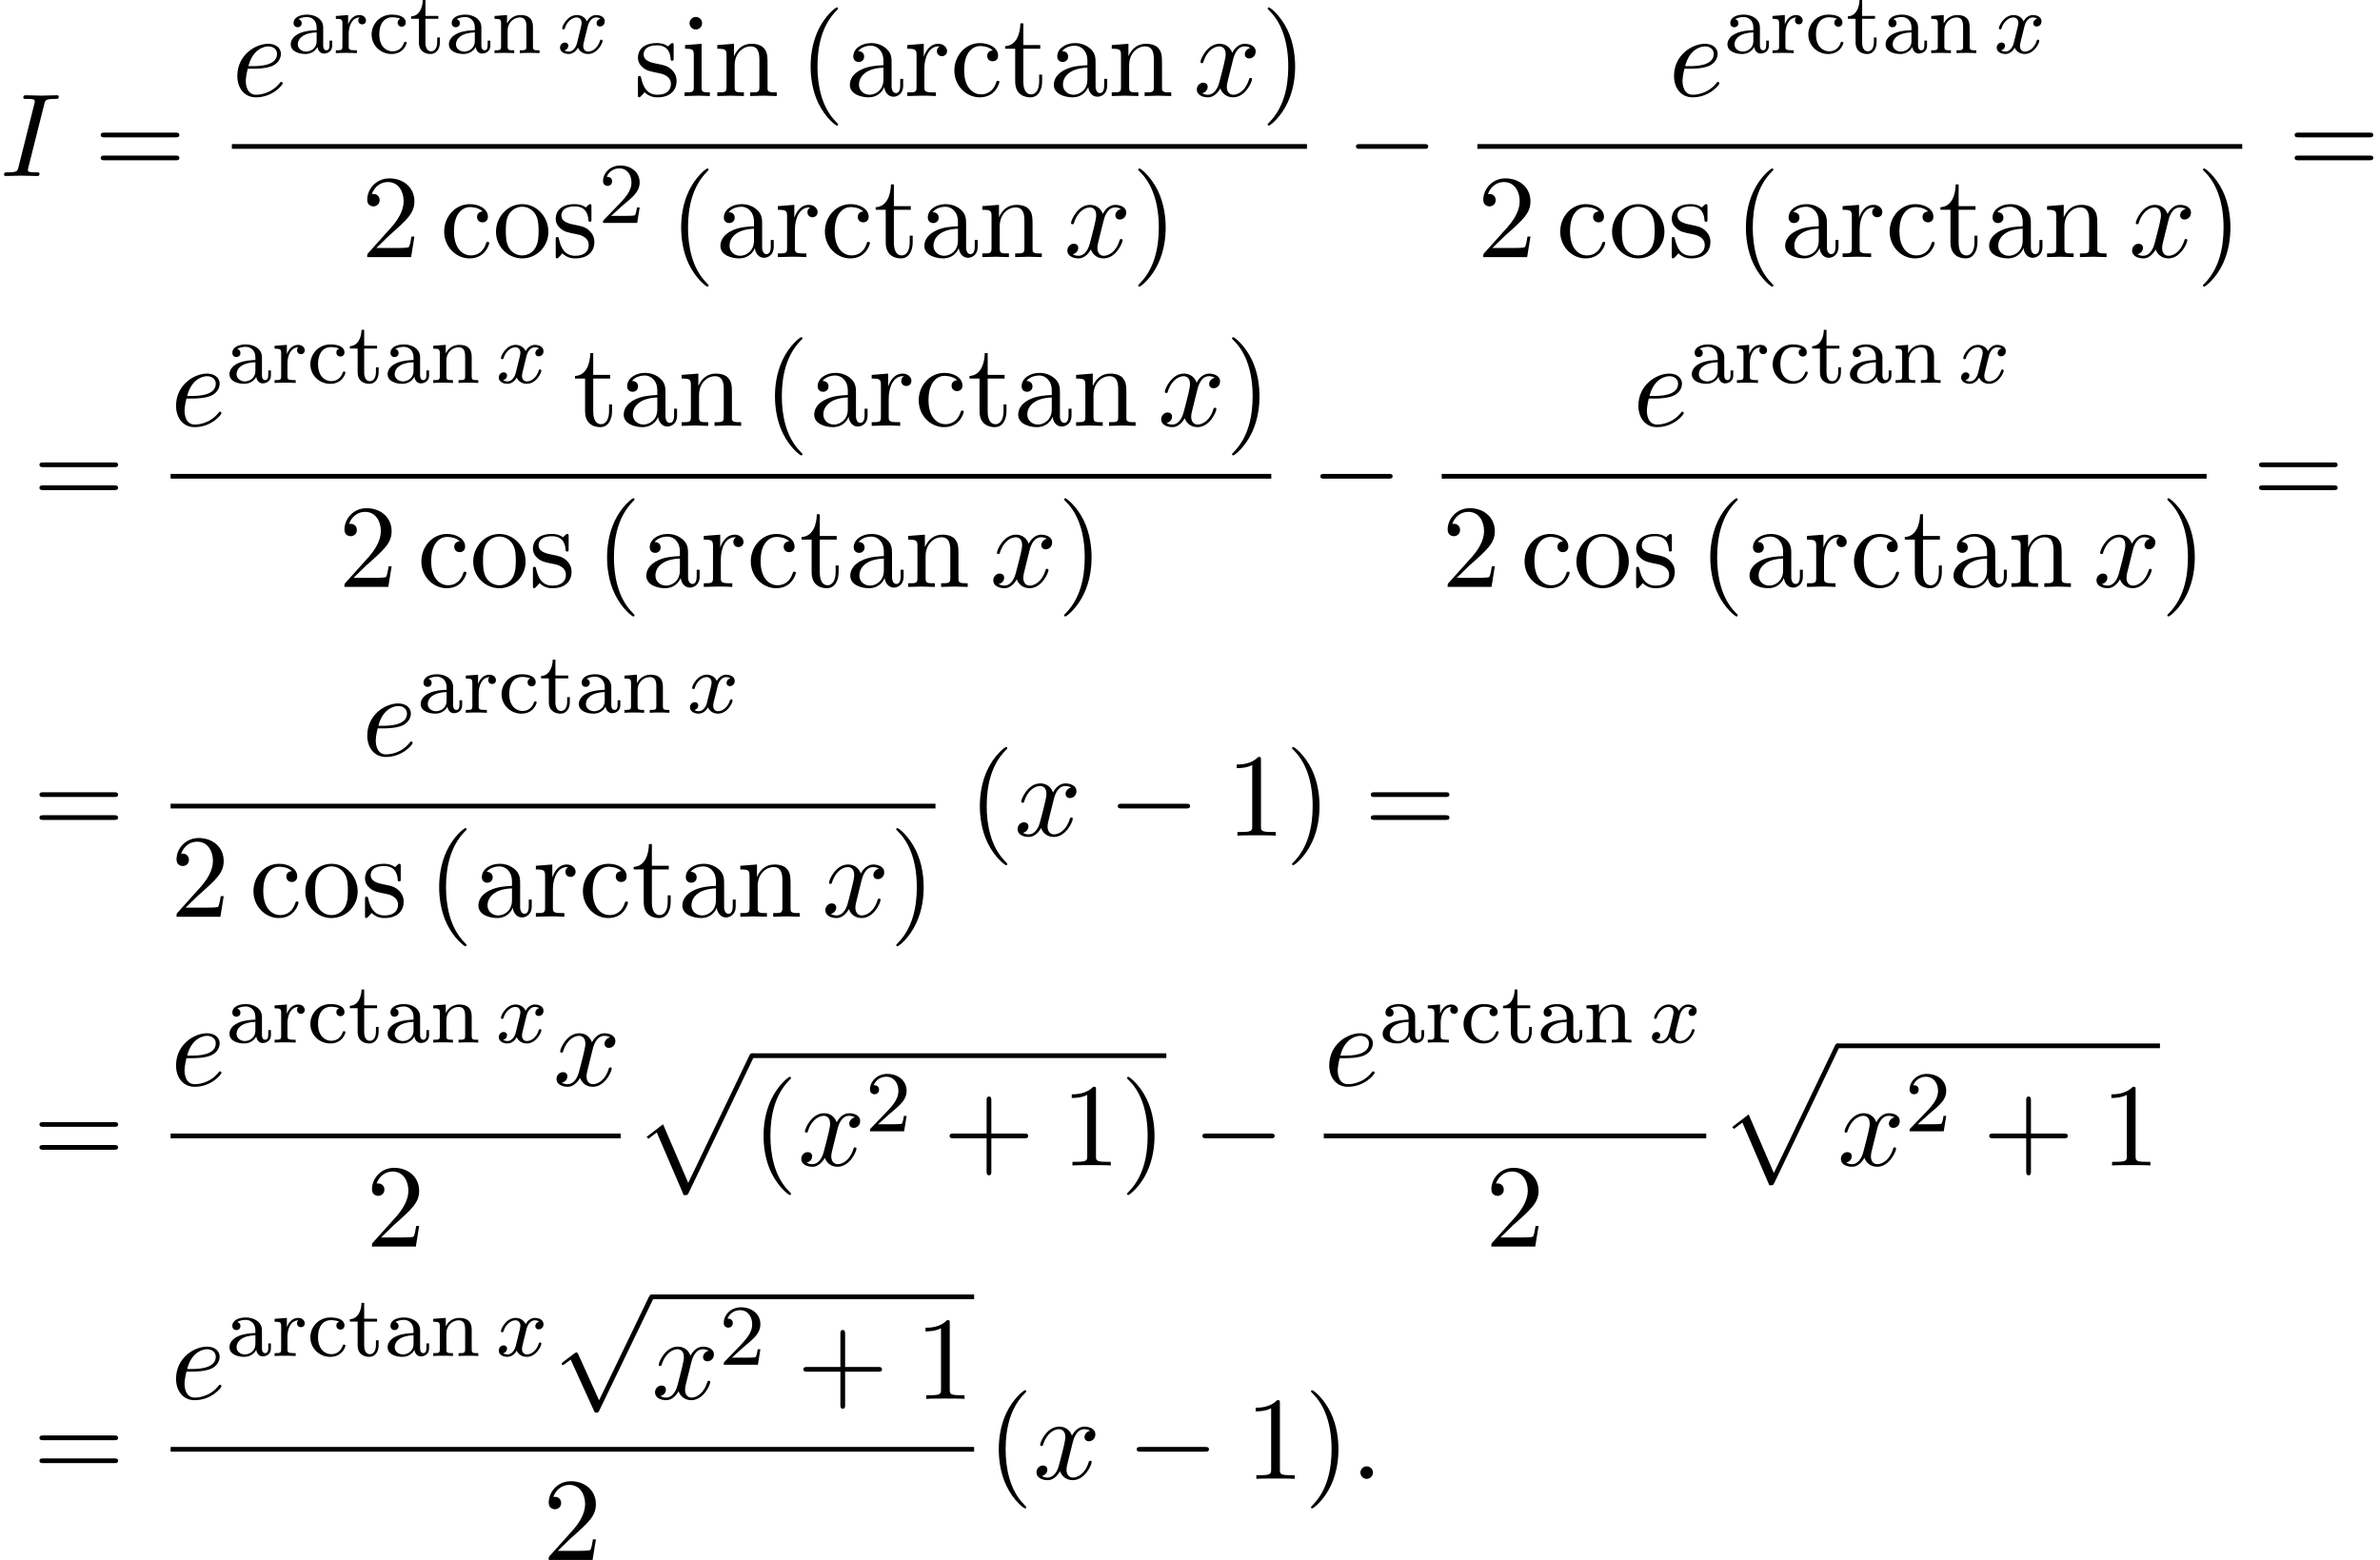 <?xml version='1.0' encoding='UTF-8'?>
<!-- This file was generated by dvisvgm 2.13.3 -->
<svg version='1.1' xmlns='http://www.w3.org/2000/svg' xmlns:xlink='http://www.w3.org/1999/xlink' width='219.583pt' height='143.953pt' viewBox='123.334 69.738 219.583 143.953'>
<defs>
<path id='g0-112' d='M4.625 12.655C4.964 12.655 4.975 12.644 5.084 12.436L11.051-.022C11.127-.164 11.127-.185 11.127-.218C11.127-.338 11.04-.436 10.909-.436C10.767-.436 10.724-.338 10.669-.218L5.04 11.52L2.716 6.109L1.2 7.276L1.364 7.451L2.138 6.862L4.625 12.655Z'/>
<path id='g5-40' d='M3.611 2.618C3.611 2.585 3.611 2.564 3.425 2.378C2.062 1.004 1.713-1.058 1.713-2.727C1.713-4.625 2.127-6.524 3.469-7.887C3.611-8.018 3.611-8.04 3.611-8.073C3.611-8.149 3.567-8.182 3.502-8.182C3.393-8.182 2.411-7.44 1.767-6.055C1.211-4.855 1.08-3.644 1.08-2.727C1.08-1.876 1.2-.556 1.8 .676C2.455 2.018 3.393 2.727 3.502 2.727C3.567 2.727 3.611 2.695 3.611 2.618Z'/>
<path id='g5-41' d='M3.153-2.727C3.153-3.578 3.033-4.898 2.433-6.131C1.778-7.473 .84-8.182 .731-8.182C.665-8.182 .622-8.138 .622-8.073C.622-8.04 .622-8.018 .829-7.822C1.898-6.742 2.52-5.007 2.52-2.727C2.52-.862 2.116 1.058 .764 2.433C.622 2.564 .622 2.585 .622 2.618C.622 2.684 .665 2.727 .731 2.727C.84 2.727 1.822 1.985 2.465 .6C3.022-.6 3.153-1.811 3.153-2.727Z'/>
<path id='g5-43' d='M4.462-2.509H7.505C7.658-2.509 7.865-2.509 7.865-2.727S7.658-2.945 7.505-2.945H4.462V-6C4.462-6.153 4.462-6.36 4.244-6.36S4.025-6.153 4.025-6V-2.945H.971C.818-2.945 .611-2.945 .611-2.727S.818-2.509 .971-2.509H4.025V.545C4.025 .698 4.025 .905 4.244 .905S4.462 .698 4.462 .545V-2.509Z'/>
<path id='g5-49' d='M3.207-6.982C3.207-7.244 3.207-7.265 2.956-7.265C2.28-6.567 1.32-6.567 .971-6.567V-6.229C1.189-6.229 1.833-6.229 2.4-6.513V-.862C2.4-.469 2.367-.338 1.385-.338H1.036V0C1.418-.033 2.367-.033 2.804-.033S4.189-.033 4.571 0V-.338H4.222C3.24-.338 3.207-.458 3.207-.862V-6.982Z'/>
<path id='g5-50' d='M1.385-.84L2.542-1.964C4.244-3.469 4.898-4.058 4.898-5.149C4.898-6.393 3.916-7.265 2.585-7.265C1.353-7.265 .545-6.262 .545-5.291C.545-4.68 1.091-4.68 1.124-4.68C1.309-4.68 1.691-4.811 1.691-5.258C1.691-5.542 1.495-5.825 1.113-5.825C1.025-5.825 1.004-5.825 .971-5.815C1.222-6.524 1.811-6.927 2.444-6.927C3.436-6.927 3.905-6.044 3.905-5.149C3.905-4.276 3.36-3.415 2.76-2.738L.665-.404C.545-.284 .545-.262 .545 0H4.593L4.898-1.898H4.625C4.571-1.571 4.495-1.091 4.385-.927C4.309-.84 3.589-.84 3.349-.84H1.385Z'/>
<path id='g5-61' d='M7.495-3.567C7.658-3.567 7.865-3.567 7.865-3.785S7.658-4.004 7.505-4.004H.971C.818-4.004 .611-4.004 .611-3.785S.818-3.567 .982-3.567H7.495ZM7.505-1.451C7.658-1.451 7.865-1.451 7.865-1.669S7.658-1.887 7.495-1.887H.982C.818-1.887 .611-1.887 .611-1.669S.818-1.451 .971-1.451H7.505Z'/>
<path id='g5-97' d='M3.633-.829C3.676-.393 3.971 .065 4.484 .065C4.713 .065 5.378-.087 5.378-.971V-1.582H5.105V-.971C5.105-.338 4.833-.273 4.713-.273C4.353-.273 4.309-.764 4.309-.818V-3C4.309-3.458 4.309-3.884 3.916-4.287C3.491-4.713 2.945-4.887 2.422-4.887C1.527-4.887 .775-4.375 .775-3.655C.775-3.327 .993-3.142 1.276-3.142C1.582-3.142 1.778-3.36 1.778-3.644C1.778-3.775 1.724-4.135 1.222-4.145C1.516-4.527 2.051-4.647 2.4-4.647C2.935-4.647 3.556-4.222 3.556-3.251V-2.847C3-2.815 2.236-2.782 1.549-2.455C.731-2.084 .458-1.516 .458-1.036C.458-.153 1.516 .12 2.204 .12C2.924 .12 3.425-.316 3.633-.829ZM3.556-2.618V-1.527C3.556-.491 2.771-.12 2.28-.12C1.745-.12 1.298-.502 1.298-1.047C1.298-1.647 1.756-2.553 3.556-2.618Z'/>
<path id='g5-99' d='M1.276-2.378C1.276-4.156 2.171-4.615 2.749-4.615C2.847-4.615 3.535-4.604 3.916-4.211C3.469-4.178 3.404-3.851 3.404-3.709C3.404-3.425 3.6-3.207 3.905-3.207C4.189-3.207 4.407-3.393 4.407-3.72C4.407-4.462 3.578-4.887 2.738-4.887C1.375-4.887 .371-3.709 .371-2.356C.371-.96 1.451 .12 2.716 .12C4.178 .12 4.527-1.189 4.527-1.298S4.418-1.407 4.385-1.407C4.287-1.407 4.265-1.364 4.244-1.298C3.927-.284 3.218-.153 2.815-.153C2.236-.153 1.276-.622 1.276-2.378Z'/>
<path id='g5-105' d='M1.931-4.822L.404-4.702V-4.364C1.113-4.364 1.211-4.298 1.211-3.764V-.829C1.211-.338 1.091-.338 .36-.338V0C.709-.011 1.298-.033 1.56-.033C1.942-.033 2.324-.011 2.695 0V-.338C1.975-.338 1.931-.393 1.931-.818V-4.822ZM1.975-6.72C1.975-7.069 1.702-7.298 1.396-7.298C1.058-7.298 .818-7.004 .818-6.72C.818-6.425 1.058-6.142 1.396-6.142C1.702-6.142 1.975-6.371 1.975-6.72Z'/>
<path id='g5-110' d='M1.2-3.753V-.829C1.2-.338 1.08-.338 .349-.338V0C.731-.011 1.287-.033 1.582-.033C1.865-.033 2.433-.011 2.804 0V-.338C2.073-.338 1.953-.338 1.953-.829V-2.836C1.953-3.971 2.727-4.582 3.425-4.582C4.113-4.582 4.233-3.993 4.233-3.371V-.829C4.233-.338 4.113-.338 3.382-.338V0C3.764-.011 4.32-.033 4.615-.033C4.898-.033 5.465-.011 5.836 0V-.338C5.269-.338 4.996-.338 4.985-.665V-2.749C4.985-3.687 4.985-4.025 4.647-4.418C4.495-4.604 4.135-4.822 3.502-4.822C2.705-4.822 2.193-4.353 1.887-3.676V-4.822L.349-4.702V-4.364C1.113-4.364 1.2-4.287 1.2-3.753Z'/>
<path id='g5-111' d='M5.138-2.335C5.138-3.731 4.047-4.887 2.727-4.887C1.364-4.887 .305-3.698 .305-2.335C.305-.927 1.44 .12 2.716 .12C4.036 .12 5.138-.949 5.138-2.335ZM2.727-.153C2.258-.153 1.778-.382 1.484-.884C1.211-1.364 1.211-2.029 1.211-2.422C1.211-2.847 1.211-3.436 1.473-3.916C1.767-4.418 2.28-4.647 2.716-4.647C3.196-4.647 3.665-4.407 3.949-3.938S4.233-2.836 4.233-2.422C4.233-2.029 4.233-1.44 3.993-.96C3.753-.469 3.273-.153 2.727-.153Z'/>
<path id='g5-114' d='M1.822-3.622V-4.822L.305-4.702V-4.364C1.069-4.364 1.156-4.287 1.156-3.753V-.829C1.156-.338 1.036-.338 .305-.338V0C.731-.011 1.244-.033 1.549-.033C1.985-.033 2.498-.033 2.935 0V-.338H2.705C1.898-.338 1.876-.458 1.876-.851V-2.531C1.876-3.611 2.335-4.582 3.164-4.582C3.24-4.582 3.262-4.582 3.284-4.571C3.251-4.56 3.033-4.429 3.033-4.145C3.033-3.84 3.262-3.676 3.502-3.676C3.698-3.676 3.971-3.807 3.971-4.156S3.633-4.822 3.164-4.822C2.367-4.822 1.975-4.091 1.822-3.622Z'/>
<path id='g5-115' d='M2.269-2.116C2.509-2.073 3.404-1.898 3.404-1.113C3.404-.556 3.022-.12 2.171-.12C1.255-.12 .862-.742 .655-1.669C.622-1.811 .611-1.855 .502-1.855C.36-1.855 .36-1.778 .36-1.582V-.142C.36 .044 .36 .12 .48 .12C.535 .12 .545 .109 .753-.098C.775-.12 .775-.142 .971-.349C1.451 .109 1.942 .12 2.171 .12C3.425 .12 3.927-.611 3.927-1.396C3.927-1.975 3.6-2.302 3.469-2.433C3.109-2.782 2.684-2.869 2.225-2.956C1.615-3.076 .884-3.218 .884-3.851C.884-4.233 1.167-4.68 2.105-4.68C3.305-4.68 3.36-3.698 3.382-3.36C3.393-3.262 3.491-3.262 3.513-3.262C3.655-3.262 3.655-3.316 3.655-3.524V-4.625C3.655-4.811 3.655-4.887 3.535-4.887C3.48-4.887 3.458-4.887 3.316-4.756C3.284-4.713 3.175-4.615 3.131-4.582C2.716-4.887 2.269-4.887 2.105-4.887C.775-4.887 .36-4.156 .36-3.545C.36-3.164 .535-2.858 .829-2.618C1.178-2.335 1.484-2.269 2.269-2.116Z'/>
<path id='g5-116' d='M1.887-4.364H3.447V-4.702H1.887V-6.709H1.615C1.604-5.815 1.276-4.647 .207-4.604V-4.364H1.135V-1.353C1.135-.011 2.149 .12 2.542 .12C3.316 .12 3.622-.655 3.622-1.353V-1.975H3.349V-1.375C3.349-.567 3.022-.153 2.618-.153C1.887-.153 1.887-1.145 1.887-1.331V-4.364Z'/>
<path id='g3-58' d='M2.095-.578C2.095-.895 1.833-1.156 1.516-1.156S.938-.895 .938-.578S1.2 0 1.516 0S2.095-.262 2.095-.578Z'/>
<path id='g3-73' d='M4.08-6.611C4.178-7.004 4.211-7.113 5.073-7.113C5.335-7.113 5.422-7.113 5.422-7.32C5.422-7.451 5.302-7.451 5.258-7.451C4.942-7.451 4.135-7.418 3.818-7.418C3.491-7.418 2.695-7.451 2.367-7.451C2.291-7.451 2.149-7.451 2.149-7.233C2.149-7.113 2.247-7.113 2.455-7.113C2.913-7.113 3.207-7.113 3.207-6.905C3.207-6.851 3.207-6.829 3.185-6.731L1.713-.851C1.615-.447 1.582-.338 .72-.338C.469-.338 .371-.338 .371-.12C.371 0 .502 0 .535 0C.851 0 1.647-.033 1.964-.033C2.291-.033 3.098 0 3.425 0C3.513 0 3.644 0 3.644-.207C3.644-.338 3.556-.338 3.316-.338C3.12-.338 3.065-.338 2.847-.36C2.618-.382 2.575-.425 2.575-.545C2.575-.633 2.596-.72 2.618-.796L4.08-6.611Z'/>
<path id='g3-101' d='M2.04-2.52C2.356-2.52 3.164-2.542 3.709-2.771C4.473-3.098 4.527-3.742 4.527-3.895C4.527-4.375 4.113-4.822 3.36-4.822C2.149-4.822 .502-3.764 .502-1.855C.502-.742 1.145 .12 2.215 .12C3.775 .12 4.691-1.036 4.691-1.167C4.691-1.233 4.625-1.309 4.56-1.309C4.505-1.309 4.484-1.287 4.418-1.2C3.556-.12 2.367-.12 2.236-.12C1.385-.12 1.287-1.036 1.287-1.385C1.287-1.516 1.298-1.855 1.462-2.52H2.04ZM1.527-2.76C1.953-4.418 3.076-4.582 3.36-4.582C3.873-4.582 4.167-4.265 4.167-3.895C4.167-2.76 2.422-2.76 1.975-2.76H1.527Z'/>
<path id='g3-120' d='M3.644-3.295C3.709-3.578 3.96-4.582 4.724-4.582C4.778-4.582 5.04-4.582 5.269-4.44C4.964-4.385 4.745-4.113 4.745-3.851C4.745-3.676 4.865-3.469 5.16-3.469C5.4-3.469 5.749-3.665 5.749-4.102C5.749-4.669 5.105-4.822 4.735-4.822C4.102-4.822 3.72-4.244 3.589-3.993C3.316-4.713 2.727-4.822 2.411-4.822C1.276-4.822 .655-3.415 .655-3.142C.655-3.033 .764-3.033 .785-3.033C.873-3.033 .905-3.055 .927-3.153C1.298-4.309 2.018-4.582 2.389-4.582C2.596-4.582 2.978-4.484 2.978-3.851C2.978-3.513 2.793-2.782 2.389-1.255C2.215-.578 1.833-.12 1.353-.12C1.287-.12 1.036-.12 .807-.262C1.08-.316 1.32-.545 1.32-.851C1.32-1.145 1.08-1.233 .916-1.233C.589-1.233 .316-.949 .316-.6C.316-.098 .862 .12 1.342 .12C2.062 .12 2.455-.644 2.487-.709C2.618-.305 3.011 .12 3.665 .12C4.789 .12 5.411-1.287 5.411-1.56C5.411-1.669 5.313-1.669 5.28-1.669C5.182-1.669 5.16-1.625 5.138-1.549C4.778-.382 4.036-.12 3.687-.12C3.262-.12 3.087-.469 3.087-.84C3.087-1.08 3.153-1.32 3.273-1.8L3.644-3.295Z'/>
<path id='g4-50' d='M2.248-1.626C2.375-1.745 2.71-2.008 2.837-2.12C3.332-2.574 3.802-3.013 3.802-3.738C3.802-4.686 3.005-5.3 2.008-5.3C1.052-5.3 .422-4.575 .422-3.866C.422-3.475 .733-3.419 .845-3.419C1.012-3.419 1.259-3.539 1.259-3.842C1.259-4.256 .861-4.256 .765-4.256C.996-4.838 1.53-5.037 1.921-5.037C2.662-5.037 3.045-4.407 3.045-3.738C3.045-2.909 2.463-2.303 1.522-1.339L.518-.303C.422-.215 .422-.199 .422 0H3.571L3.802-1.427H3.555C3.531-1.267 3.467-.869 3.371-.717C3.324-.654 2.718-.654 2.59-.654H1.172L2.248-1.626Z'/>
<path id='g4-97' d='M3.347-2.375C3.347-3.156 2.59-3.555 1.865-3.555C1.203-3.555 .614-3.3 .614-2.774C.614-2.534 .781-2.391 .988-2.391C1.211-2.391 1.363-2.55 1.363-2.766C1.363-2.957 1.243-3.092 1.068-3.132C1.363-3.332 1.793-3.332 1.849-3.332C2.295-3.332 2.742-3.021 2.742-2.367V-2.12C2.279-2.096 1.745-2.072 1.188-1.841C.486-1.538 .351-1.076 .351-.813C.351-.128 1.156 .08 1.706 .08C2.287 .08 2.646-.247 2.821-.566C2.861-.263 3.068 .04 3.419 .04C3.499 .04 4.176 .008 4.176-.717V-1.156H3.929V-.717C3.929-.391 3.81-.263 3.642-.263C3.347-.263 3.347-.63 3.347-.717V-2.375ZM2.742-1.124C2.742-.351 2.088-.143 1.769-.143C1.355-.143 1.004-.422 1.004-.805C1.004-1.331 1.498-1.873 2.742-1.913V-1.124Z'/>
<path id='g4-99' d='M2.933-3.164C2.71-3.092 2.678-2.909 2.678-2.813C2.678-2.598 2.829-2.439 3.053-2.439C3.26-2.439 3.427-2.582 3.427-2.821C3.427-3.316 2.885-3.555 2.136-3.555C1.028-3.555 .279-2.67 .279-1.722C.279-.709 1.108 .08 2.112 .08C3.236 .08 3.515-.861 3.515-.956S3.411-1.052 3.387-1.052C3.332-1.052 3.292-1.044 3.268-.964C3.212-.797 2.989-.167 2.192-.167C1.698-.167 .988-.55 .988-1.73C.988-2.877 1.578-3.308 2.16-3.308C2.232-3.308 2.654-3.308 2.933-3.164Z'/>
<path id='g4-110' d='M3.873-2.415C3.873-3.084 3.571-3.515 2.734-3.515C1.945-3.515 1.586-2.941 1.49-2.75H1.482V-3.515L.327-3.427V-3.164C.869-3.164 .933-3.108 .933-2.718V-.622C.933-.263 .837-.263 .327-.263V0C.669-.024 1.02-.024 1.235-.024C1.467-.024 1.801-.024 2.144 0V-.263C1.634-.263 1.538-.263 1.538-.622V-2.064C1.538-2.901 2.176-3.292 2.662-3.292S3.268-2.949 3.268-2.447V-.622C3.268-.263 3.172-.263 2.662-.263V0C3.005-.024 3.355-.024 3.571-.024C3.802-.024 4.136-.024 4.479 0V-.263C3.969-.263 3.873-.263 3.873-.622V-2.415Z'/>
<path id='g4-114' d='M1.467-1.817C1.467-2.415 1.714-3.276 2.479-3.292C2.431-3.26 2.351-3.196 2.351-3.013C2.351-2.766 2.542-2.654 2.702-2.654C2.893-2.654 3.061-2.782 3.061-3.013C3.061-3.292 2.805-3.515 2.455-3.515C1.937-3.515 1.586-3.124 1.419-2.678H1.411V-3.515L.279-3.427V-3.164C.821-3.164 .885-3.108 .885-2.718V-.622C.885-.263 .789-.263 .279-.263V0C.59-.024 1.028-.024 1.219-.024C1.69-.024 1.706-.024 2.224 0V-.263H2.064C1.482-.263 1.467-.351 1.467-.638V-1.817Z'/>
<path id='g4-116' d='M1.482-3.172H2.67V-3.435H1.482V-4.902H1.235C1.227-4.176 .901-3.419 .159-3.395V-3.172H.877V-.996C.877-.064 1.594 .08 1.961 .08C2.495 .08 2.813-.399 2.813-.996V-1.443H2.566V-1.012C2.566-.462 2.319-.167 2.016-.167C1.482-.167 1.482-.853 1.482-.98V-3.172Z'/>
<path id='g2-120' d='M3.993-3.18C3.642-3.092 3.626-2.782 3.626-2.75C3.626-2.574 3.762-2.455 3.937-2.455S4.384-2.59 4.384-2.933C4.384-3.387 3.881-3.515 3.587-3.515C3.212-3.515 2.909-3.252 2.726-2.941C2.55-3.363 2.136-3.515 1.809-3.515C.94-3.515 .454-2.519 .454-2.295C.454-2.224 .51-2.192 .574-2.192C.669-2.192 .685-2.232 .709-2.327C.893-2.909 1.371-3.292 1.785-3.292C2.096-3.292 2.248-3.068 2.248-2.782C2.248-2.622 2.152-2.256 2.088-2C2.032-1.769 1.857-1.06 1.817-.909C1.706-.478 1.419-.143 1.06-.143C1.028-.143 .821-.143 .654-.255C1.02-.343 1.02-.677 1.02-.685C1.02-.869 .877-.98 .701-.98C.486-.98 .255-.797 .255-.494C.255-.128 .646 .08 1.052 .08C1.474 .08 1.769-.239 1.913-.494C2.088-.104 2.455 .08 2.837 .08C3.706 .08 4.184-.917 4.184-1.14C4.184-1.219 4.121-1.243 4.065-1.243C3.969-1.243 3.953-1.188 3.929-1.108C3.77-.574 3.316-.143 2.853-.143C2.59-.143 2.399-.319 2.399-.654C2.399-.813 2.447-.996 2.558-1.443C2.614-1.682 2.79-2.383 2.829-2.534C2.941-2.949 3.22-3.292 3.579-3.292C3.618-3.292 3.826-3.292 3.993-3.18Z'/>
<path id='g1-0' d='M7.189-2.509C7.375-2.509 7.571-2.509 7.571-2.727S7.375-2.945 7.189-2.945H1.287C1.102-2.945 .905-2.945 .905-2.727S1.102-2.509 1.287-2.509H7.189Z'/>
<path id='g1-112' d='M4.244 9.327L2.324 5.084C2.247 4.909 2.193 4.909 2.16 4.909C2.149 4.909 2.095 4.909 1.975 4.996L.938 5.782C.796 5.891 .796 5.924 .796 5.956C.796 6.011 .829 6.076 .905 6.076C.971 6.076 1.156 5.924 1.276 5.836C1.342 5.782 1.505 5.662 1.625 5.575L3.775 10.298C3.851 10.473 3.905 10.473 4.004 10.473C4.167 10.473 4.2 10.407 4.276 10.255L9.229 0C9.305-.153 9.305-.196 9.305-.218C9.305-.327 9.218-.436 9.087-.436C9-.436 8.924-.382 8.836-.207L4.244 9.327Z'/>
</defs>
<g id='page1'>
<use x='123.334' y='85.98' xlink:href='#g3-73'/>
<use x='132.016' y='85.98' xlink:href='#g5-61'/>
<use x='144.727' y='78.6' xlink:href='#g3-101'/>
<use x='149.806' y='74.641' xlink:href='#g4-97'/>
<use x='154.04' y='74.641' xlink:href='#g4-114'/>
<use x='157.341' y='74.641' xlink:href='#g4-99'/>
<use x='161.104' y='74.641' xlink:href='#g4-116'/>
<use x='164.398' y='74.641' xlink:href='#g4-97'/>
<use x='168.632' y='74.641' xlink:href='#g4-110'/>
<use x='174.748' y='74.641' xlink:href='#g2-120'/>
<use x='181.831' y='78.6' xlink:href='#g5-115'/>
<use x='186.134' y='78.6' xlink:href='#g5-105'/>
<use x='189.164' y='78.6' xlink:href='#g5-110'/>
<use x='197.043' y='78.6' xlink:href='#g5-40'/>
<use x='201.285' y='78.6' xlink:href='#g5-97'/>
<use x='206.74' y='78.6' xlink:href='#g5-114'/>
<use x='211.013' y='78.6' xlink:href='#g5-99'/>
<use x='215.861' y='78.6' xlink:href='#g5-116'/>
<use x='220.104' y='78.6' xlink:href='#g5-97'/>
<use x='225.558' y='78.6' xlink:href='#g5-110'/>
<use x='233.437' y='78.6' xlink:href='#g3-120'/>
<use x='239.672' y='78.6' xlink:href='#g5-41'/>
<rect x='144.727' y='83.034' height='.436' width='99.188'/>
<use x='156.67' y='93.463' xlink:href='#g5-50'/>
<use x='163.943' y='93.463' xlink:href='#g5-99'/>
<use x='168.791' y='93.463' xlink:href='#g5-111'/>
<use x='174.246' y='93.463' xlink:href='#g5-115'/>
<use x='178.549' y='90.311' xlink:href='#g4-50'/>
<use x='185.099' y='93.463' xlink:href='#g5-40'/>
<use x='189.342' y='93.463' xlink:href='#g5-97'/>
<use x='194.796' y='93.463' xlink:href='#g5-114'/>
<use x='199.069' y='93.463' xlink:href='#g5-99'/>
<use x='203.918' y='93.463' xlink:href='#g5-116'/>
<use x='208.16' y='93.463' xlink:href='#g5-97'/>
<use x='213.615' y='93.463' xlink:href='#g5-110'/>
<use x='221.493' y='93.463' xlink:href='#g3-120'/>
<use x='227.728' y='93.463' xlink:href='#g5-41'/>
<use x='247.534' y='85.98' xlink:href='#g1-0'/>
<use x='277.28' y='78.6' xlink:href='#g3-101'/>
<use x='282.359' y='74.641' xlink:href='#g4-97'/>
<use x='286.593' y='74.641' xlink:href='#g4-114'/>
<use x='289.893' y='74.641' xlink:href='#g4-99'/>
<use x='293.657' y='74.641' xlink:href='#g4-116'/>
<use x='296.95' y='74.641' xlink:href='#g4-97'/>
<use x='301.185' y='74.641' xlink:href='#g4-110'/>
<use x='307.301' y='74.641' xlink:href='#g2-120'/>
<rect x='259.639' y='83.034' height='.436' width='70.568'/>
<use x='259.639' y='93.463' xlink:href='#g5-50'/>
<use x='266.911' y='93.463' xlink:href='#g5-99'/>
<use x='271.76' y='93.463' xlink:href='#g5-111'/>
<use x='277.214' y='93.463' xlink:href='#g5-115'/>
<use x='283.335' y='93.463' xlink:href='#g5-40'/>
<use x='287.578' y='93.463' xlink:href='#g5-97'/>
<use x='293.032' y='93.463' xlink:href='#g5-114'/>
<use x='297.305' y='93.463' xlink:href='#g5-99'/>
<use x='302.154' y='93.463' xlink:href='#g5-116'/>
<use x='306.396' y='93.463' xlink:href='#g5-97'/>
<use x='311.851' y='93.463' xlink:href='#g5-110'/>
<use x='319.729' y='93.463' xlink:href='#g3-120'/>
<use x='325.964' y='93.463' xlink:href='#g5-41'/>
<use x='334.432' y='85.98' xlink:href='#g5-61'/>
<use x='126.364' y='116.416' xlink:href='#g5-61'/>
<use x='139.075' y='109.036' xlink:href='#g3-101'/>
<use x='144.155' y='105.077' xlink:href='#g4-97'/>
<use x='148.389' y='105.077' xlink:href='#g4-114'/>
<use x='151.689' y='105.077' xlink:href='#g4-99'/>
<use x='155.453' y='105.077' xlink:href='#g4-116'/>
<use x='158.746' y='105.077' xlink:href='#g4-97'/>
<use x='162.98' y='105.077' xlink:href='#g4-110'/>
<use x='169.096' y='105.077' xlink:href='#g2-120'/>
<use x='176.179' y='109.036' xlink:href='#g5-116'/>
<use x='180.422' y='109.036' xlink:href='#g5-97'/>
<use x='185.876' y='109.036' xlink:href='#g5-110'/>
<use x='193.755' y='109.036' xlink:href='#g5-40'/>
<use x='197.998' y='109.036' xlink:href='#g5-97'/>
<use x='203.452' y='109.036' xlink:href='#g5-114'/>
<use x='207.725' y='109.036' xlink:href='#g5-99'/>
<use x='212.573' y='109.036' xlink:href='#g5-116'/>
<use x='216.816' y='109.036' xlink:href='#g5-97'/>
<use x='222.27' y='109.036' xlink:href='#g5-110'/>
<use x='230.149' y='109.036' xlink:href='#g3-120'/>
<use x='236.384' y='109.036' xlink:href='#g5-41'/>
<rect x='139.075' y='113.471' height='.436' width='101.551'/>
<use x='154.567' y='123.899' xlink:href='#g5-50'/>
<use x='161.839' y='123.899' xlink:href='#g5-99'/>
<use x='166.688' y='123.899' xlink:href='#g5-111'/>
<use x='172.142' y='123.899' xlink:href='#g5-115'/>
<use x='178.264' y='123.899' xlink:href='#g5-40'/>
<use x='182.506' y='123.899' xlink:href='#g5-97'/>
<use x='187.961' y='123.899' xlink:href='#g5-114'/>
<use x='192.233' y='123.899' xlink:href='#g5-99'/>
<use x='197.082' y='123.899' xlink:href='#g5-116'/>
<use x='201.324' y='123.899' xlink:href='#g5-97'/>
<use x='206.779' y='123.899' xlink:href='#g5-110'/>
<use x='214.658' y='123.899' xlink:href='#g3-120'/>
<use x='220.892' y='123.899' xlink:href='#g5-41'/>
<use x='244.246' y='116.416' xlink:href='#g1-0'/>
<use x='273.992' y='109.036' xlink:href='#g3-101'/>
<use x='279.071' y='105.077' xlink:href='#g4-97'/>
<use x='283.305' y='105.077' xlink:href='#g4-114'/>
<use x='286.606' y='105.077' xlink:href='#g4-99'/>
<use x='290.369' y='105.077' xlink:href='#g4-116'/>
<use x='293.663' y='105.077' xlink:href='#g4-97'/>
<use x='297.897' y='105.077' xlink:href='#g4-110'/>
<use x='304.013' y='105.077' xlink:href='#g2-120'/>
<rect x='256.351' y='113.471' height='.436' width='70.568'/>
<use x='256.351' y='123.899' xlink:href='#g5-50'/>
<use x='263.623' y='123.899' xlink:href='#g5-99'/>
<use x='268.472' y='123.899' xlink:href='#g5-111'/>
<use x='273.926' y='123.899' xlink:href='#g5-115'/>
<use x='280.048' y='123.899' xlink:href='#g5-40'/>
<use x='284.29' y='123.899' xlink:href='#g5-97'/>
<use x='289.745' y='123.899' xlink:href='#g5-114'/>
<use x='294.017' y='123.899' xlink:href='#g5-99'/>
<use x='298.866' y='123.899' xlink:href='#g5-116'/>
<use x='303.108' y='123.899' xlink:href='#g5-97'/>
<use x='308.563' y='123.899' xlink:href='#g5-110'/>
<use x='316.442' y='123.899' xlink:href='#g3-120'/>
<use x='322.676' y='123.899' xlink:href='#g5-41'/>
<use x='331.145' y='116.416' xlink:href='#g5-61'/>
<use x='126.364' y='146.853' xlink:href='#g5-61'/>
<use x='156.716' y='139.473' xlink:href='#g3-101'/>
<use x='161.796' y='135.514' xlink:href='#g4-97'/>
<use x='166.03' y='135.514' xlink:href='#g4-114'/>
<use x='169.33' y='135.514' xlink:href='#g4-99'/>
<use x='173.094' y='135.514' xlink:href='#g4-116'/>
<use x='176.387' y='135.514' xlink:href='#g4-97'/>
<use x='180.621' y='135.514' xlink:href='#g4-110'/>
<use x='186.737' y='135.514' xlink:href='#g2-120'/>
<rect x='139.075' y='143.907' height='.436' width='70.568'/>
<use x='139.075' y='154.336' xlink:href='#g5-50'/>
<use x='146.348' y='154.336' xlink:href='#g5-99'/>
<use x='151.196' y='154.336' xlink:href='#g5-111'/>
<use x='156.651' y='154.336' xlink:href='#g5-115'/>
<use x='162.772' y='154.336' xlink:href='#g5-40'/>
<use x='167.014' y='154.336' xlink:href='#g5-97'/>
<use x='172.469' y='154.336' xlink:href='#g5-114'/>
<use x='176.742' y='154.336' xlink:href='#g5-99'/>
<use x='181.59' y='154.336' xlink:href='#g5-116'/>
<use x='185.833' y='154.336' xlink:href='#g5-97'/>
<use x='191.287' y='154.336' xlink:href='#g5-110'/>
<use x='199.166' y='154.336' xlink:href='#g3-120'/>
<use x='205.401' y='154.336' xlink:href='#g5-41'/>
<use x='212.657' y='146.853' xlink:href='#g5-40'/>
<use x='216.899' y='146.853' xlink:href='#g3-120'/>
<use x='225.558' y='146.853' xlink:href='#g1-0'/>
<use x='236.467' y='146.853' xlink:href='#g5-49'/>
<use x='241.922' y='146.853' xlink:href='#g5-41'/>
<use x='249.195' y='146.853' xlink:href='#g5-61'/>
<use x='126.364' y='177.289' xlink:href='#g5-61'/>
<use x='139.075' y='169.909' xlink:href='#g3-101'/>
<use x='144.155' y='165.95' xlink:href='#g4-97'/>
<use x='148.389' y='165.95' xlink:href='#g4-114'/>
<use x='151.689' y='165.95' xlink:href='#g4-99'/>
<use x='155.453' y='165.95' xlink:href='#g4-116'/>
<use x='158.746' y='165.95' xlink:href='#g4-97'/>
<use x='162.98' y='165.95' xlink:href='#g4-110'/>
<use x='169.096' y='165.95' xlink:href='#g2-120'/>
<use x='174.361' y='169.909' xlink:href='#g3-120'/>
<rect x='139.075' y='174.344' height='.436' width='41.521'/>
<use x='157.108' y='184.772' xlink:href='#g5-50'/>
<use x='181.792' y='167.376' xlink:href='#g0-112'/>
<rect x='192.701' y='166.94' height='.436' width='38.24'/>
<use x='192.701' y='177.289' xlink:href='#g5-40'/>
<use x='196.943' y='177.289' xlink:href='#g3-120'/>
<use x='203.178' y='174.138' xlink:href='#g4-50'/>
<use x='210.335' y='177.289' xlink:href='#g5-43'/>
<use x='221.244' y='177.289' xlink:href='#g5-49'/>
<use x='226.698' y='177.289' xlink:href='#g5-41'/>
<use x='233.365' y='177.289' xlink:href='#g1-0'/>
<use x='245.469' y='169.909' xlink:href='#g3-101'/>
<use x='250.549' y='165.95' xlink:href='#g4-97'/>
<use x='254.783' y='165.95' xlink:href='#g4-114'/>
<use x='258.083' y='165.95' xlink:href='#g4-99'/>
<use x='261.847' y='165.95' xlink:href='#g4-116'/>
<use x='265.14' y='165.95' xlink:href='#g4-97'/>
<use x='269.374' y='165.95' xlink:href='#g4-110'/>
<use x='275.49' y='165.95' xlink:href='#g2-120'/>
<rect x='245.469' y='174.344' height='.436' width='35.286'/>
<use x='260.385' y='184.772' xlink:href='#g5-50'/>
<use x='281.951' y='166.467' xlink:href='#g0-112'/>
<rect x='292.86' y='166.031' height='.436' width='29.755'/>
<use x='292.86' y='177.289' xlink:href='#g3-120'/>
<use x='299.095' y='174.138' xlink:href='#g4-50'/>
<use x='306.251' y='177.289' xlink:href='#g5-43'/>
<use x='317.161' y='177.289' xlink:href='#g5-49'/>
<use x='126.364' y='206.209' xlink:href='#g5-61'/>
<use x='139.075' y='198.829' xlink:href='#g3-101'/>
<use x='144.155' y='194.87' xlink:href='#g4-97'/>
<use x='148.389' y='194.87' xlink:href='#g4-114'/>
<use x='151.689' y='194.87' xlink:href='#g4-99'/>
<use x='155.453' y='194.87' xlink:href='#g4-116'/>
<use x='158.746' y='194.87' xlink:href='#g4-97'/>
<use x='162.98' y='194.87' xlink:href='#g4-110'/>
<use x='169.096' y='194.87' xlink:href='#g2-120'/>
<use x='174.361' y='189.63' xlink:href='#g1-112'/>
<rect x='183.452' y='189.194' height='.436' width='29.755'/>
<use x='183.452' y='198.829' xlink:href='#g3-120'/>
<use x='189.687' y='195.677' xlink:href='#g4-50'/>
<use x='196.844' y='198.829' xlink:href='#g5-43'/>
<use x='207.753' y='198.829' xlink:href='#g5-49'/>
<rect x='139.075' y='203.263' height='.436' width='74.132'/>
<use x='173.414' y='213.692' xlink:href='#g5-50'/>
<use x='214.403' y='206.209' xlink:href='#g5-40'/>
<use x='218.645' y='206.209' xlink:href='#g3-120'/>
<use x='227.304' y='206.209' xlink:href='#g1-0'/>
<use x='238.213' y='206.209' xlink:href='#g5-49'/>
<use x='243.668' y='206.209' xlink:href='#g5-41'/>
<use x='247.91' y='206.209' xlink:href='#g3-58'/>
</g>
</svg><!--Rendered by QuickLaTeX.com-->